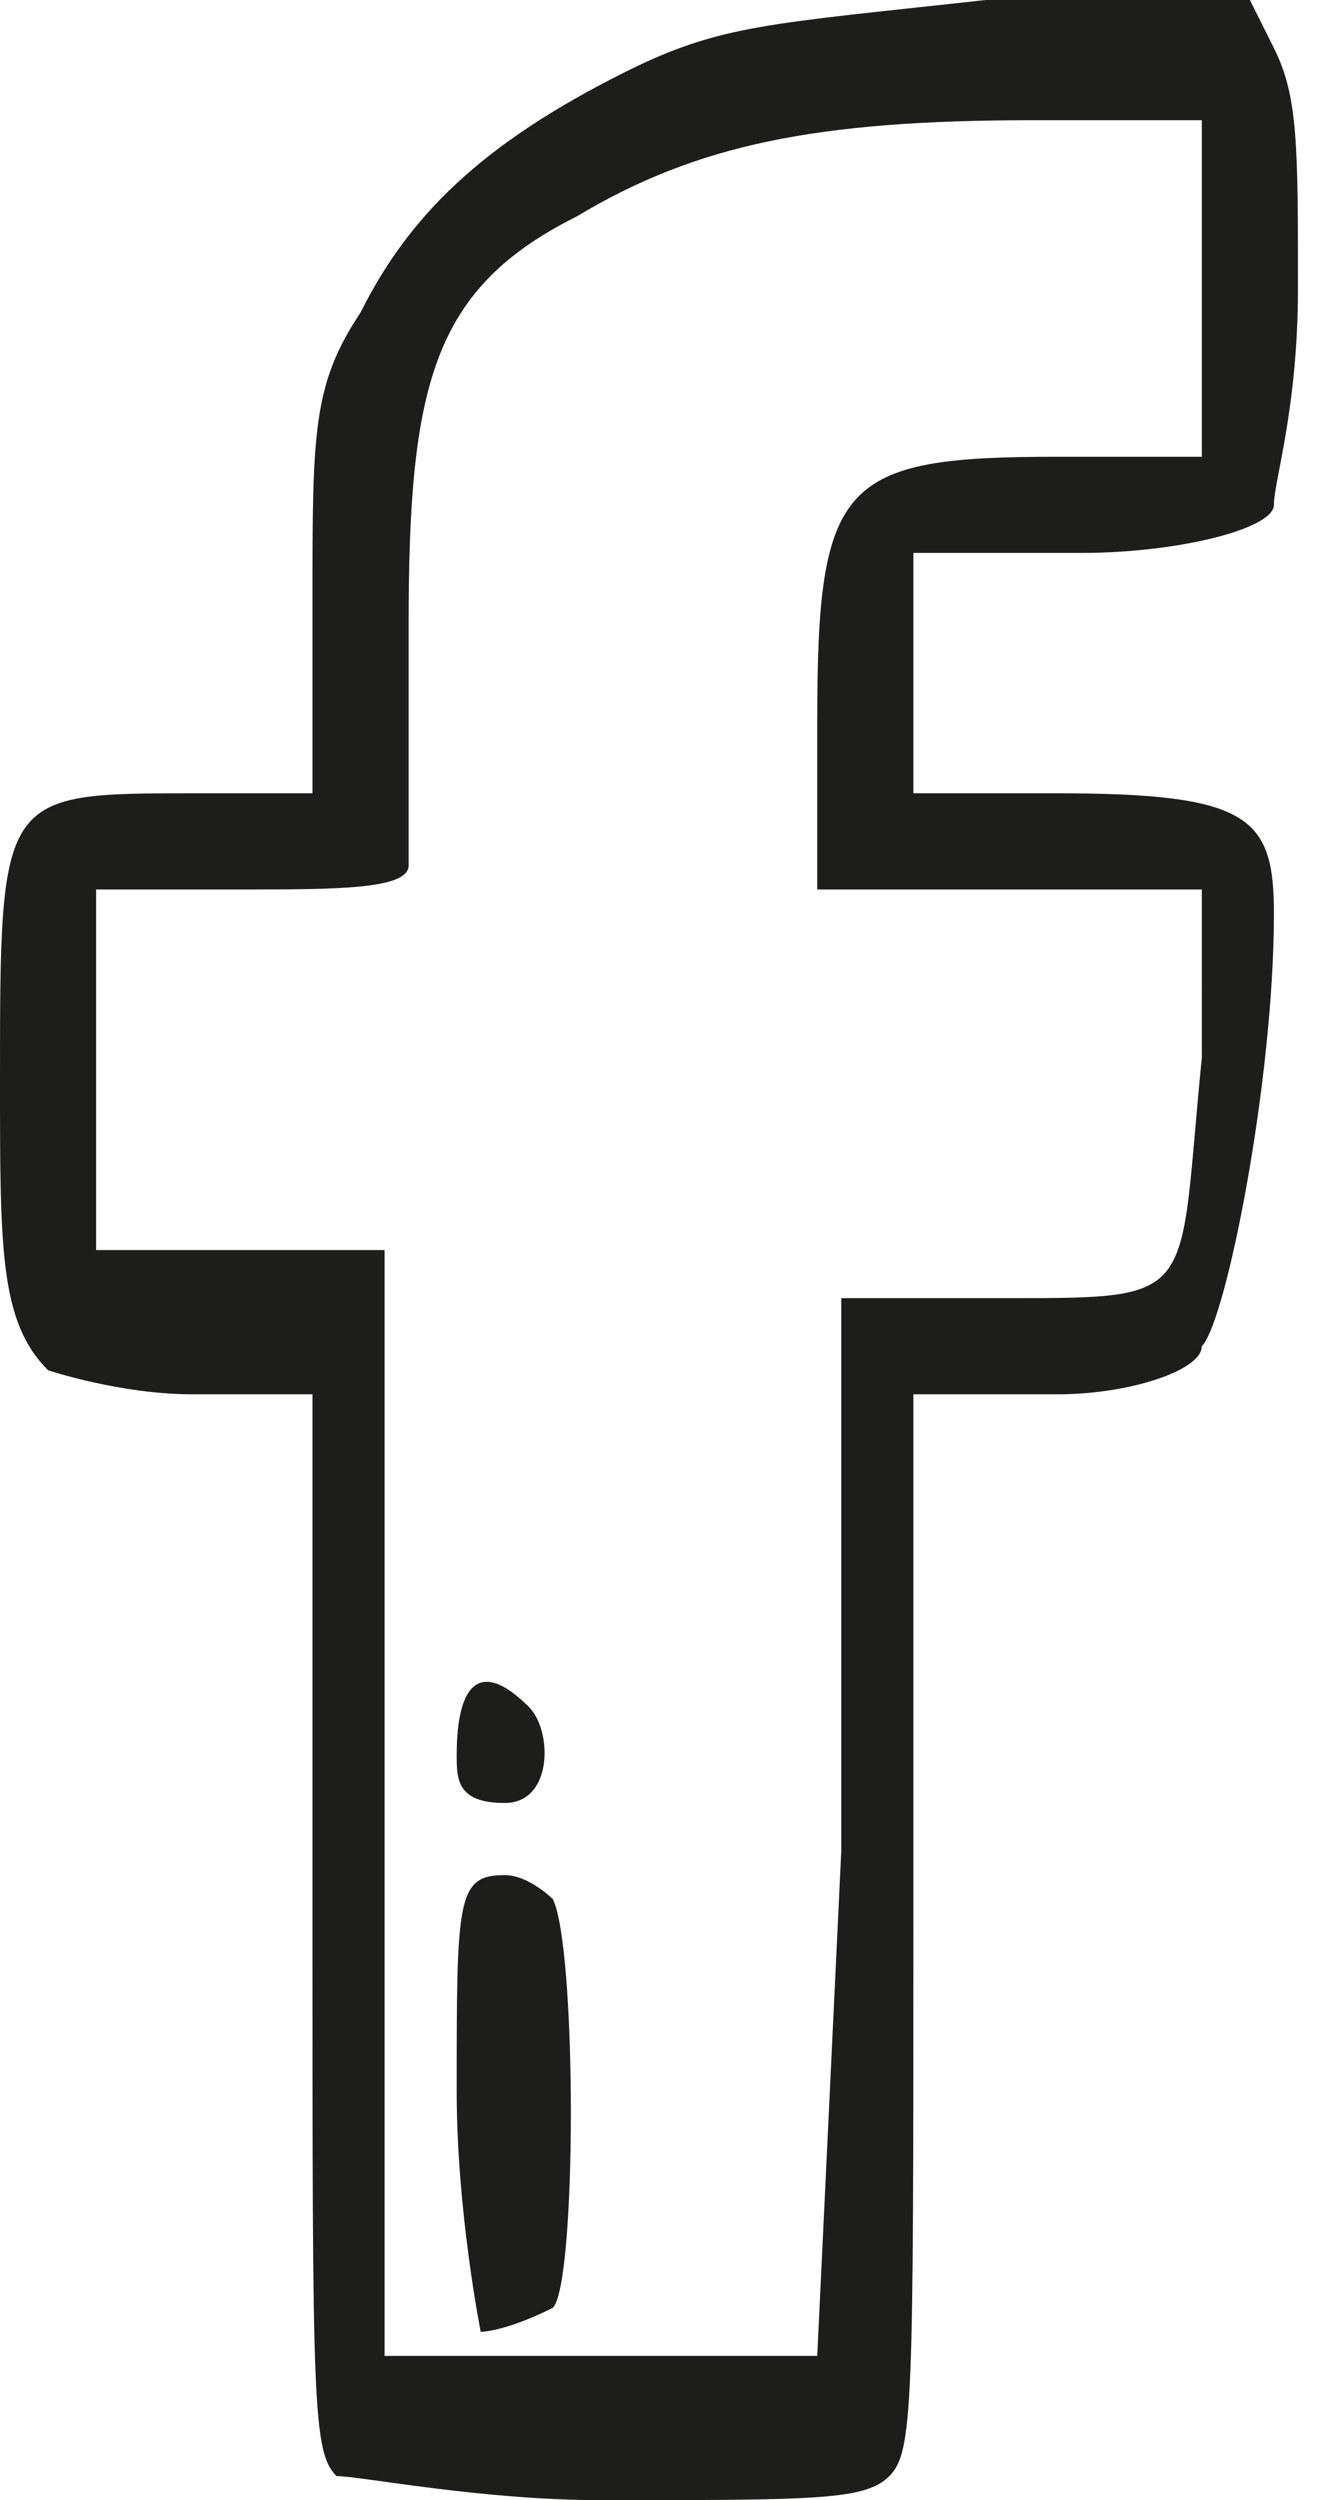 <svg xmlns="http://www.w3.org/2000/svg" xmlns:xlink="http://www.w3.org/1999/xlink" id="Calque_1" x="0px" y="0px" viewBox="0 0 5.5 10.4" style="enable-background:new 0 0 5.5 10.4;" xml:space="preserve"><style type="text/css">	.st0{fill:#1D1D1B;}</style><path class="st0" d="M1.9,7.3C1.9,7,2,6.9,2.2,7.1c0.1,0.1,0.1,0.4-0.1,0.4C1.9,7.5,1.9,7.4,1.9,7.3z M2,9.7c0,0-0.1-0.5-0.1-1 c0-0.8,0-0.9,0.2-0.9c0.1,0,0.2,0.1,0.2,0.1c0.1,0.2,0.1,1.6,0,1.7C2.1,9.7,2,9.7,2,9.7z M3.5,7.7l0-2.3l0.7,0c0.8,0,0.7,0,0.8-1 L5,3.7H3.4V3c0-1,0.1-1.1,1-1.1l0.6,0V0.5l-0.7,0c-0.9,0-1.4,0.1-1.9,0.4C1.8,1.2,1.7,1.6,1.7,2.6c0,0.5,0,0.9,0,1 c0,0.1-0.3,0.1-0.7,0.1l-0.6,0v1.5l0.6,0l0.6,0l0,2.3l0,2.3h1.8L3.5,7.7z M1.4,10.3C1.3,10.2,1.3,10,1.3,8V5.8l-0.5,0 c-0.3,0-0.6-0.1-0.6-0.1C0,5.5,0,5.2,0,4.5c0-1.2,0-1.2,0.8-1.2h0.5l0-0.8c0-0.7,0-0.9,0.2-1.2c0.2-0.4,0.5-0.7,1.1-1 C3,0.1,3.2,0.1,4.1,0l1.1,0l0.1,0.2c0.1,0.2,0.1,0.4,0.1,1c0,0.5-0.1,0.8-0.1,0.9C5.3,2.2,4.9,2.3,4.5,2.3l-0.7,0l0,0.5l0,0.5h0.6 c0.8,0,0.9,0.1,0.9,0.5c0,0.7-0.2,1.7-0.3,1.8C5,5.7,4.7,5.8,4.4,5.8H3.8v2.2c0,2,0,2.2-0.1,2.3c-0.1,0.1-0.3,0.1-1.2,0.1 C2,10.4,1.5,10.3,1.4,10.3L1.4,10.3z"></path></svg>